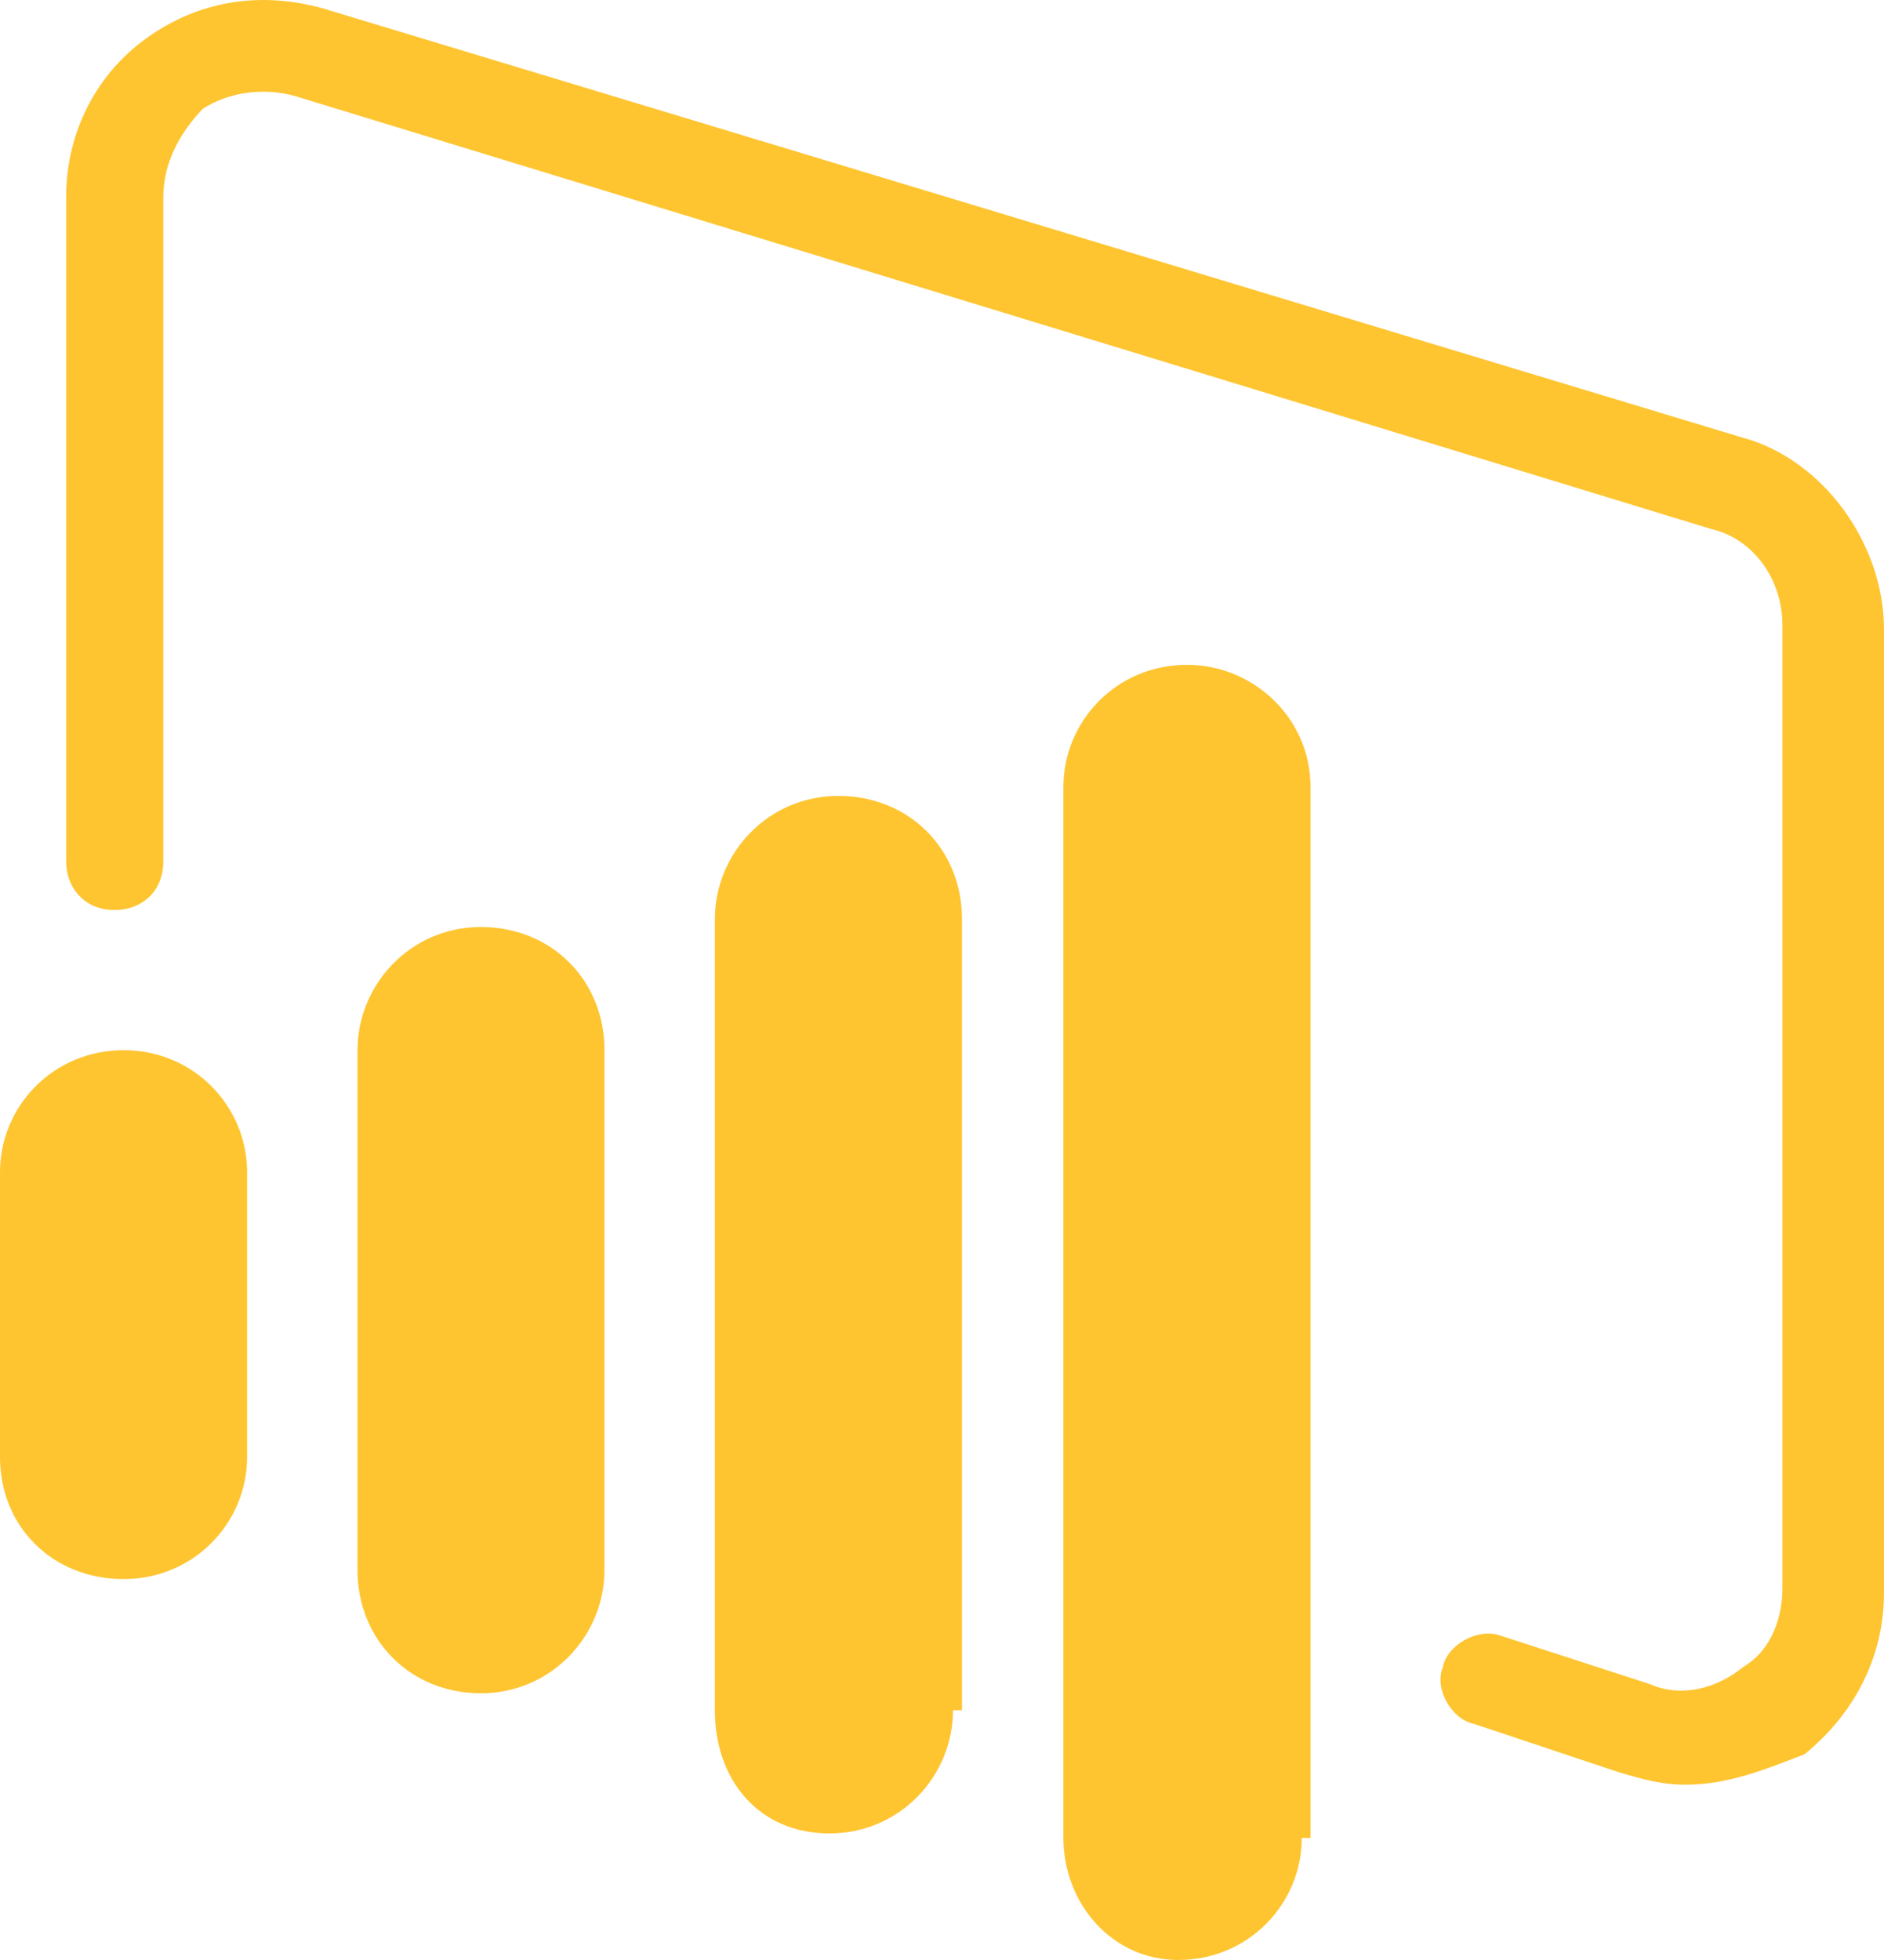 <?xml version="1.0" encoding="UTF-8"?>
<svg width="25px" height="26px" viewBox="0 0 25 26" version="1.1" xmlns="http://www.w3.org/2000/svg" xmlns:xlink="http://www.w3.org/1999/xlink">
    <title>Group 40</title>
    <g id="Website-Desktop" stroke="none" stroke-width="1" fill="none" fill-rule="evenodd">
        <g id="icon-tech" transform="translate(-12, -12)" fill="#FEC531" fill-rule="nonzero">
            <g id="Power-BI" transform="translate(12, 12)">
                <g id="Group" transform="translate(4.744, 12.297)">
                    <path d="M3.277,8.53 C3.277,9.399 2.574,10.165 1.637,10.165 C0.703,10.165 0,9.459 0,8.53 L0,1.634 C0,0.764 0.703,0 1.637,0 C2.574,0 3.277,0.704 3.277,1.634 L3.277,8.53 Z" id="Path"></path>
                </g>
                <g id="Group" transform="translate(9.486, 10.558)">
                    <path d="M3.16,12.129 C3.16,12.997 2.46,13.763 1.521,13.763 C0.586,13.763 0,13.057 0,12.129 L0,1.634 C0,0.764 0.701,0 1.64,0 C2.576,0 3.279,0.704 3.279,1.634 L3.279,12.129 L3.16,12.129 Z" id="Path"></path>
                </g>
                <g id="Group" transform="translate(0, 13.931)">
                    <path d="M3.279,5.397 C3.279,6.266 2.576,7.016 1.64,7.016 C0.703,7.016 0,6.326 0,5.397 L0,1.619 C0,0.748 0.703,0 1.64,0 C2.576,0 3.279,0.748 3.279,1.619 L3.279,5.397 Z" id="Path"></path>
                </g>
                <g id="Group" transform="translate(14.111, 8.819)">
                    <path d="M3.163,15.562 C3.163,16.431 2.46,17.181 1.523,17.181 C0.645,17.181 0,16.431 0,15.562 L0,1.619 C0,0.75 0.703,0 1.64,0 C2.518,0 3.279,0.704 3.279,1.619 L3.279,15.562 L3.163,15.562 Z" id="Path"></path>
                </g>
                <g id="Group" transform="translate(0.878, 0)">
                    <path d="M21.487,23.675 C21.195,23.675 20.959,23.615 20.609,23.511 L18.677,22.867 C18.385,22.807 18.149,22.402 18.268,22.117 C18.324,21.816 18.735,21.591 19.03,21.696 L21.02,22.342 C21.429,22.522 21.898,22.402 22.248,22.117 C22.657,21.876 22.774,21.411 22.774,21.068 L22.774,8.294 C22.774,7.663 22.365,7.14 21.837,7.02 L3.046,1.277 C2.635,1.157 2.165,1.217 1.815,1.442 C1.523,1.743 1.289,2.148 1.289,2.613 L1.289,11.427 C1.289,11.832 0.995,12.072 0.645,12.072 C0.236,12.072 0,11.772 0,11.427 L0,2.613 C0,1.743 0.411,0.979 1.056,0.514 C1.757,0.004 2.576,-0.116 3.396,0.108 L22.248,5.806 C23.302,6.091 24.122,7.2 24.122,8.354 L24.122,21.128 C24.122,21.996 23.713,22.747 23.068,23.27 C22.599,23.45 22.073,23.675 21.487,23.675" id="Path"></path>
                </g>
            </g>
        </g>
    </g>
</svg>